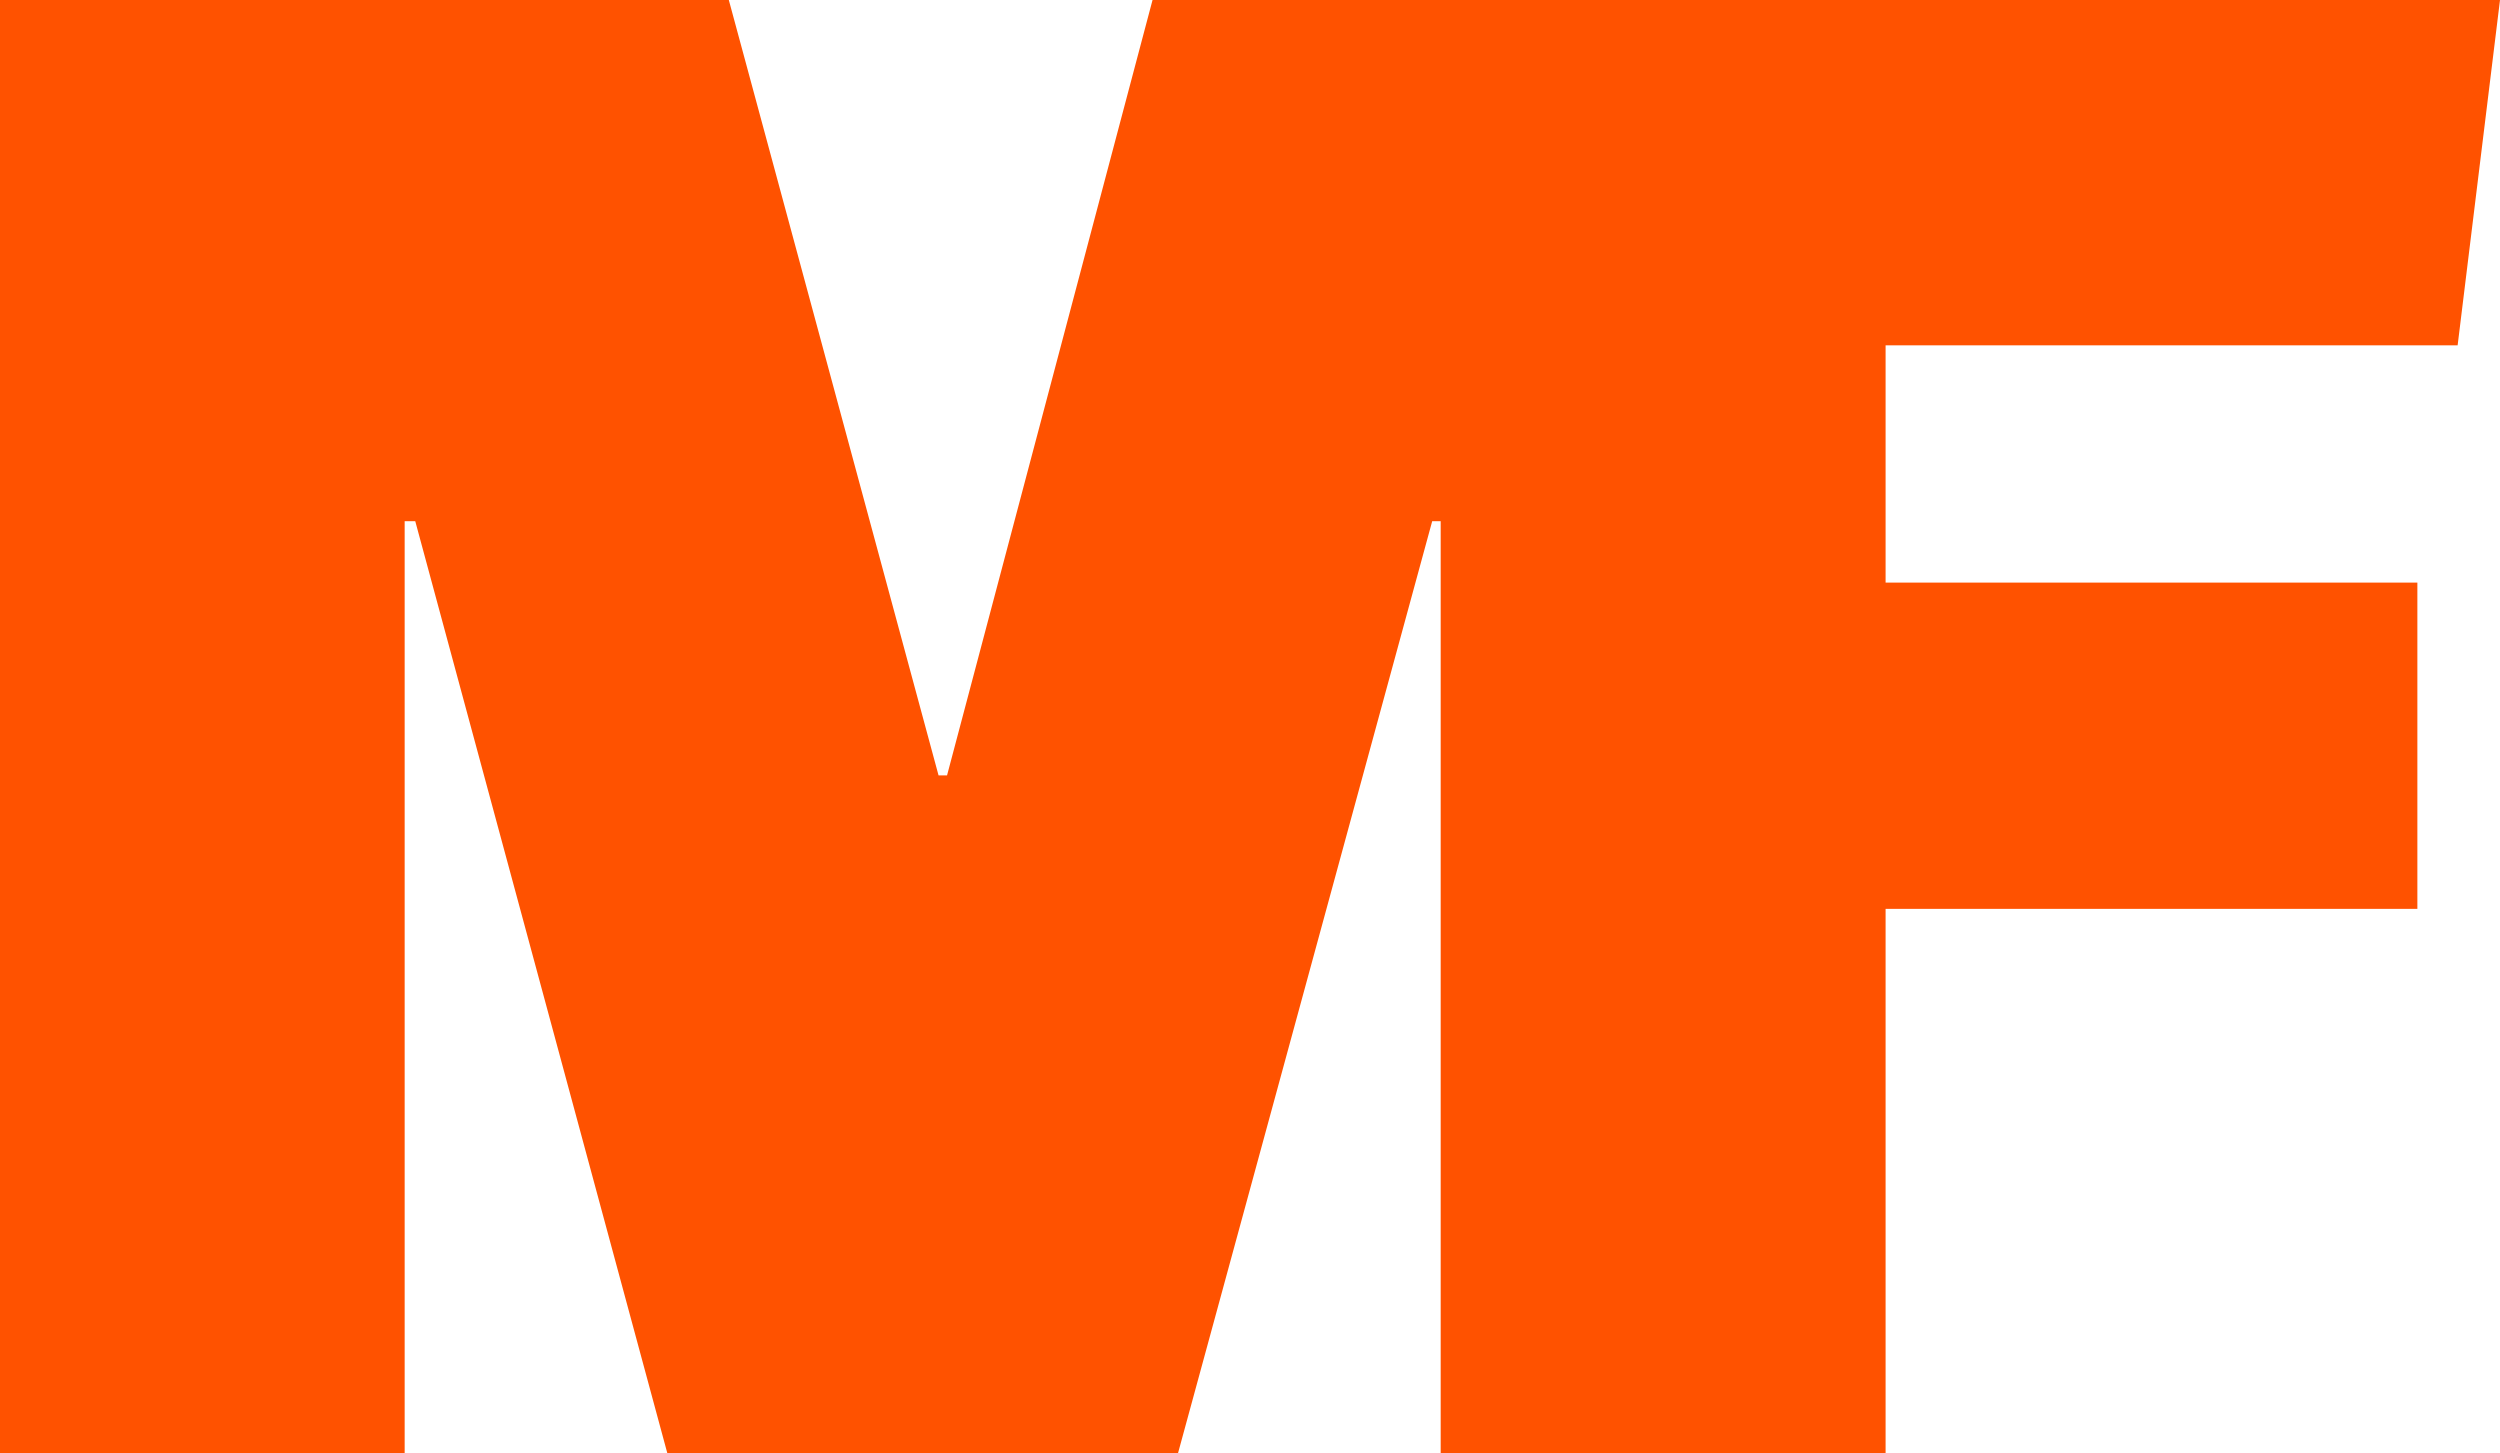 <?xml version="1.0" encoding="utf-8"?>
<!-- Generator: Adobe Illustrator 16.0.0, SVG Export Plug-In . SVG Version: 6.00 Build 0)  -->
<!DOCTYPE svg PUBLIC "-//W3C//DTD SVG 1.1//EN" "http://www.w3.org/Graphics/SVG/1.1/DTD/svg11.dtd">
<svg version="1.1" id="Calque_1" xmlns:x="http://ns.adobe.com/Extensibility/1.0/" xmlns:i="http://ns.adobe.com/AdobeIllustrator/10.0/" xmlns:graph="http://ns.adobe.com/Graphs/1.0/"
	 xmlns="http://www.w3.org/2000/svg" xmlns:xlink="http://www.w3.org/1999/xlink" x="0px" y="0px" width="59px" height="34.299px"
	 viewBox="0 0 59 34.299" enable-background="new 0 0 59 34.299" xml:space="preserve">
<polygon fill="#ff5200" points="58,8.15 59,0 44.5,0 34.2,0 27.2,0 22.35,18.3 22.15,18.3 17.2,0 0,0 0,34.299 9.55,34.299
	9.55,12.3 9.8,12.3 15.75,34.299 27.8,34.299 33.8,12.3 34,12.3 34,34.299 34.2,34.299 44.45,34.299 44.5,34.299 44.5,21.45 
	57.05,21.45 57.05,13.75 44.5,13.75 44.5,8.15 "/>
</svg>
